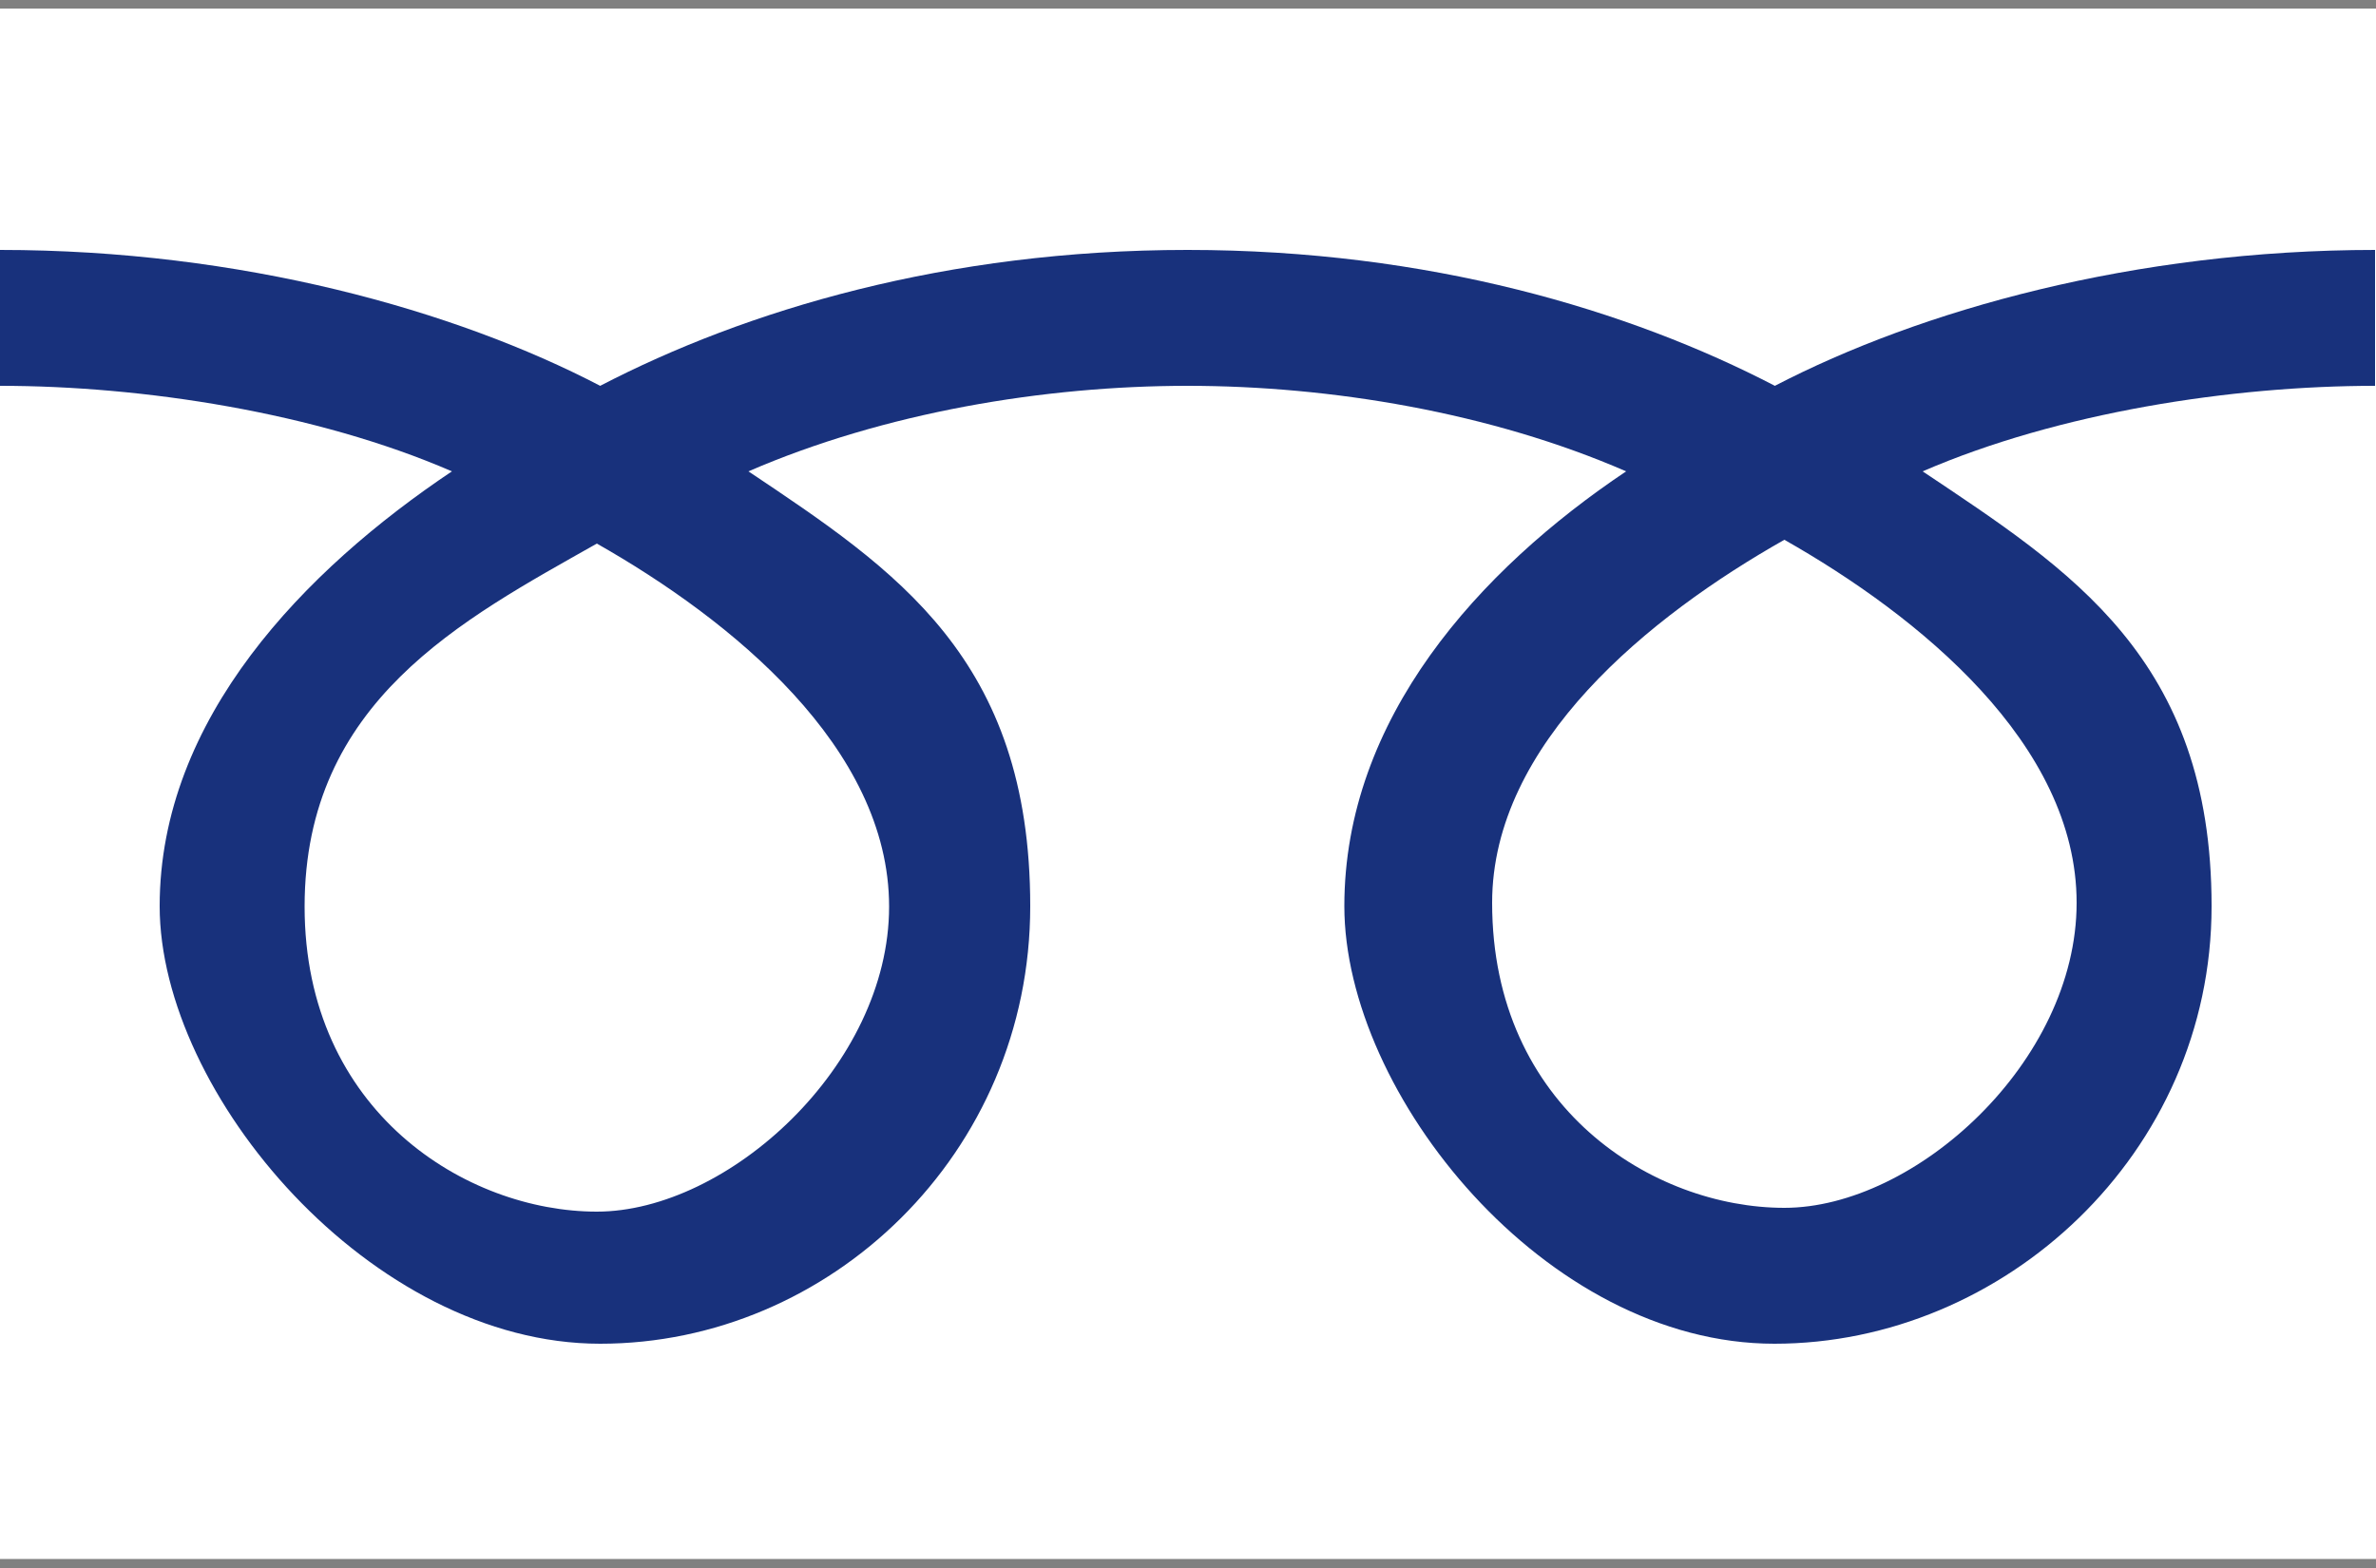 <?xml version="1.0" encoding="UTF-8"?><svg xmlns="http://www.w3.org/2000/svg" viewBox="0 0 500 330"><rect x="0" y="0" width="500" height="330" fill="#808080" stroke="none"/><defs><style>.cls-1{fill:none;}.cls-1,.cls-2,.cls-3{stroke-width:0px;}.cls-2{fill:#18317c;}.cls-3{fill:#fff;}</style></defs><g id="svg"><rect class="cls-1" width="500" height="330"/></g><g id="_背景"><rect class="cls-3" y="1.8" width="500" height="326.3"/><path class="cls-2" d="M125.6,255c-27.4,0-61.5-21-61.5-64.2s33.2-60.4,61.5-76.4c28.2,16,61.5,42.9,61.5,76.4s-34,64.2-61.5,64.2M314,190c0-33.6,33.2-60.4,61.5-76.4,28.2,16,61.5,42.9,61.5,76.4s-34,64.2-61.5,64.2-61.5-21-61.5-64.2M499.9,52.6c-50.8,0-95.8,12.7-126.4,28.6-30.6-15.9-72.8-28.6-123.6-28.6s-93,12.7-123.6,28.6C95.8,65.3,50.8,52.6,0,52.6v28.6c30,0,66.5,5.6,95.1,18-30.9,20.7-61.5,52-61.5,91.5s44.5,92.1,92.7,92.1,90.5-39.9,90.5-92.1-28.4-70.8-59.3-91.5c28.6-12.4,62.3-18,92.4-18s63.8,5.6,92.3,18c-30.9,20.7-59.3,52-59.3,91.5s42.3,92.1,90.5,92.1,92-39.9,92-92.1-29.9-70.8-60.8-91.5c28.6-12.4,65.1-18,95.2-18v-28.6Z"/></g></svg>